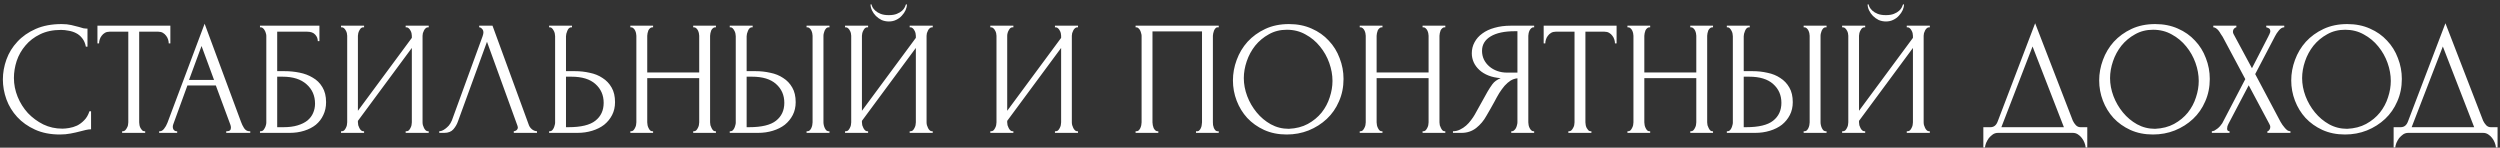 <?xml version="1.0" encoding="UTF-8"?> <svg xmlns="http://www.w3.org/2000/svg" width="508" height="30" viewBox="0 0 508 30" fill="none"><rect x="0" y="0" width="508" height="30" fill="#333333" stroke="none"/> <path d="M12.398 6.078C10.77 6.078 9.351 6.375 8.141 6.969C6.953 7.541 5.963 8.3 5.171 9.246C4.379 10.17 3.785 11.215 3.389 12.381C3.015 13.547 2.828 14.702 2.828 15.846C2.828 17.144 3.081 18.42 3.587 19.674C4.093 20.906 4.786 22.006 5.666 22.974C6.568 23.92 7.613 24.69 8.801 25.284C9.989 25.856 11.276 26.142 12.662 26.142C13.058 26.142 13.52 26.098 14.048 26.01C14.598 25.922 15.137 25.757 15.665 25.515C16.193 25.251 16.677 24.888 17.117 24.426C17.579 23.964 17.931 23.359 18.173 22.611H18.503V26.274C18.173 26.274 17.821 26.318 17.447 26.406C17.095 26.494 16.699 26.593 16.259 26.703C15.687 26.857 15.049 27 14.345 27.132C13.663 27.264 12.937 27.33 12.167 27.33C10.253 27.33 8.57 27 7.118 26.34C5.666 25.68 4.456 24.822 3.488 23.766C2.52 22.71 1.794 21.522 1.31 20.202C0.826 18.86 0.584 17.507 0.584 16.143C0.584 14.779 0.826 13.426 1.31 12.084C1.794 10.742 2.531 9.543 3.521 8.487C4.511 7.409 5.754 6.54 7.25 5.88C8.746 5.22 10.506 4.89 12.53 4.89C13.256 4.89 13.905 4.956 14.477 5.088C15.071 5.22 15.599 5.352 16.061 5.484C16.391 5.594 16.688 5.682 16.952 5.748C17.238 5.792 17.513 5.814 17.777 5.814V9.477H17.447C17.315 8.795 17.073 8.234 16.721 7.794C16.369 7.332 15.951 6.98 15.467 6.738C15.005 6.496 14.499 6.331 13.949 6.243C13.421 6.133 12.904 6.078 12.398 6.078ZM29.337 26.67H29.502V27H24.816V26.67H24.981C25.157 26.67 25.311 26.604 25.443 26.472C25.575 26.34 25.685 26.186 25.773 26.01C25.883 25.834 25.96 25.647 26.004 25.449C26.048 25.229 26.07 25.031 26.07 24.855V6.441H22.242C21.89 6.441 21.582 6.518 21.318 6.672C21.054 6.826 20.834 7.024 20.658 7.266C20.482 7.486 20.35 7.739 20.262 8.025C20.174 8.289 20.13 8.553 20.13 8.817H19.8V5.22H34.617V8.817H34.287C34.287 8.553 34.243 8.289 34.155 8.025C34.067 7.739 33.935 7.486 33.759 7.266C33.583 7.024 33.363 6.826 33.099 6.672C32.835 6.518 32.527 6.441 32.175 6.441H28.281V24.855C28.281 25.031 28.303 25.229 28.347 25.449C28.391 25.647 28.457 25.834 28.545 26.01C28.655 26.186 28.765 26.34 28.875 26.472C29.007 26.604 29.161 26.67 29.337 26.67ZM45.969 26.67H46.134C46.662 26.67 46.926 26.428 46.926 25.944C46.926 25.768 46.893 25.581 46.827 25.383L43.857 17.364H38.082L35.211 25.251C35.145 25.427 35.112 25.592 35.112 25.746C35.112 26.032 35.189 26.263 35.343 26.439C35.497 26.593 35.662 26.67 35.838 26.67H36.003V27H32.34V26.67H32.505C32.791 26.67 33.066 26.505 33.33 26.175C33.616 25.823 33.847 25.416 34.023 24.954L41.58 4.824L48.972 24.756C49.126 25.196 49.335 25.625 49.599 26.043C49.885 26.461 50.248 26.67 50.688 26.67H50.853V27H45.969V26.67ZM38.412 16.242H43.494L40.953 9.345L38.412 16.242ZM52.828 26.67H52.993C53.169 26.67 53.323 26.615 53.455 26.505C53.587 26.373 53.697 26.219 53.785 26.043C53.895 25.867 53.972 25.68 54.016 25.482C54.082 25.284 54.115 25.097 54.115 24.921V7.266C54.115 7.112 54.082 6.936 54.016 6.738C53.972 6.54 53.895 6.353 53.785 6.177C53.697 6.001 53.587 5.858 53.455 5.748C53.323 5.616 53.169 5.55 52.993 5.55H52.828V5.22H64.906V8.355H64.576C64.576 7.849 64.4 7.409 64.048 7.035C63.696 6.639 63.157 6.441 62.431 6.441H56.326V14.46H57.844C58.856 14.46 59.857 14.559 60.847 14.757C61.859 14.955 62.761 15.296 63.553 15.78C64.367 16.242 65.016 16.88 65.5 17.694C66.006 18.508 66.259 19.531 66.259 20.763C66.259 21.731 66.072 22.6 65.698 23.37C65.346 24.14 64.84 24.8 64.18 25.35C63.52 25.878 62.728 26.285 61.804 26.571C60.902 26.857 59.912 27 58.834 27H52.828V26.67ZM57.613 25.845C58.713 25.845 59.659 25.724 60.451 25.482C61.265 25.24 61.936 24.91 62.464 24.492C62.992 24.052 63.377 23.546 63.619 22.974C63.883 22.38 64.015 21.742 64.015 21.06C64.015 19.454 63.443 18.145 62.299 17.133C61.155 16.099 59.527 15.582 57.415 15.582H56.326V25.845H57.613ZM82.43 26.67H82.595C82.771 26.67 82.925 26.615 83.057 26.505C83.189 26.373 83.299 26.219 83.387 26.043C83.497 25.845 83.574 25.647 83.618 25.449C83.662 25.229 83.684 25.031 83.684 24.855V9.741L72.728 24.558V24.855C72.728 25.031 72.75 25.229 72.794 25.449C72.86 25.647 72.937 25.834 73.025 26.01C73.113 26.186 73.223 26.34 73.355 26.472C73.487 26.604 73.641 26.67 73.817 26.67H73.982V27H69.296V26.67H69.461C69.637 26.67 69.791 26.615 69.923 26.505C70.055 26.373 70.165 26.219 70.253 26.043C70.363 25.845 70.44 25.647 70.484 25.449C70.528 25.229 70.55 25.031 70.55 24.855V7.266C70.55 7.112 70.528 6.936 70.484 6.738C70.44 6.54 70.363 6.353 70.253 6.177C70.165 6.001 70.055 5.858 69.923 5.748C69.791 5.616 69.637 5.55 69.461 5.55H69.296V5.22H73.982V5.55H73.718C73.564 5.572 73.421 5.649 73.289 5.781C73.179 5.913 73.08 6.067 72.992 6.243C72.904 6.397 72.838 6.573 72.794 6.771C72.75 6.947 72.728 7.112 72.728 7.266V22.512L83.684 7.695V7.266C83.684 7.112 83.662 6.936 83.618 6.738C83.574 6.54 83.497 6.353 83.387 6.177C83.299 6.001 83.189 5.858 83.057 5.748C82.925 5.616 82.771 5.55 82.595 5.55H82.43V5.22H87.116V5.55H86.951C86.775 5.55 86.621 5.616 86.489 5.748C86.357 5.858 86.247 6.001 86.159 6.177C86.071 6.353 85.994 6.54 85.928 6.738C85.884 6.936 85.862 7.112 85.862 7.266V24.855C85.862 25.031 85.884 25.218 85.928 25.416C85.994 25.614 86.071 25.812 86.159 26.01C86.247 26.186 86.357 26.34 86.489 26.472C86.621 26.604 86.775 26.67 86.951 26.67H87.116V27H82.43V26.67ZM93.048 24.69C92.85 25.262 92.542 25.79 92.124 26.274C91.706 26.758 91.09 27 90.276 27H89.253V26.67C89.385 26.67 89.561 26.637 89.781 26.571C90.001 26.483 90.232 26.351 90.474 26.175C90.716 25.999 90.958 25.779 91.2 25.515C91.442 25.229 91.651 24.877 91.827 24.459L98.064 7.365C98.174 7.035 98.229 6.782 98.229 6.606C98.229 6.276 98.13 6.023 97.932 5.847C97.756 5.649 97.569 5.55 97.371 5.55V5.22H100.077L107.469 25.416C107.579 25.724 107.788 26.01 108.096 26.274C108.404 26.516 108.745 26.648 109.119 26.67V27H104.4V26.67C104.576 26.67 104.752 26.604 104.928 26.472C105.126 26.318 105.225 26.12 105.225 25.878C105.225 25.812 105.203 25.713 105.159 25.581L98.955 8.487L93.048 24.69ZM111.577 26.67H111.742C111.896 26.67 112.039 26.615 112.171 26.505C112.303 26.373 112.413 26.219 112.501 26.043C112.589 25.867 112.655 25.68 112.699 25.482C112.765 25.284 112.798 25.108 112.798 24.954V7.365C112.798 7.211 112.776 7.024 112.732 6.804C112.688 6.584 112.611 6.386 112.501 6.21C112.413 6.034 112.303 5.88 112.171 5.748C112.039 5.616 111.896 5.55 111.742 5.55H111.577V5.22H116.23V5.55H115.999C115.691 5.594 115.449 5.836 115.273 6.276C115.097 6.694 115.009 7.057 115.009 7.365V14.46H116.857C117.869 14.46 118.859 14.57 119.827 14.79C120.817 14.988 121.686 15.34 122.434 15.846C123.204 16.33 123.82 16.979 124.282 17.793C124.744 18.585 124.975 19.575 124.975 20.763C124.975 21.731 124.777 22.6 124.381 23.37C123.985 24.14 123.446 24.8 122.764 25.35C122.082 25.878 121.268 26.285 120.322 26.571C119.398 26.857 118.397 27 117.319 27H111.577V26.67ZM115.504 25.845C118.056 25.845 119.882 25.405 120.982 24.525C122.104 23.645 122.665 22.435 122.665 20.895C122.665 19.333 122.104 18.057 120.982 17.067C119.882 16.077 118.254 15.582 116.098 15.582H115.009V25.845H115.504ZM140.858 26.67H141.023C141.177 26.67 141.32 26.615 141.452 26.505C141.584 26.373 141.694 26.219 141.782 26.043C141.892 25.845 141.969 25.647 142.013 25.449C142.057 25.229 142.079 25.031 142.079 24.855V15.879H131.519V24.855C131.519 25.031 131.541 25.229 131.585 25.449C131.629 25.647 131.695 25.834 131.783 26.01C131.871 26.186 131.97 26.34 132.08 26.472C132.212 26.604 132.366 26.67 132.542 26.67H132.707V27H128.087V26.67H128.252C128.406 26.67 128.549 26.615 128.681 26.505C128.813 26.373 128.923 26.219 129.011 26.043C129.121 25.845 129.198 25.647 129.242 25.449C129.286 25.229 129.308 25.031 129.308 24.855V7.266C129.308 7.112 129.286 6.936 129.242 6.738C129.198 6.54 129.132 6.353 129.044 6.177C128.956 6.001 128.846 5.858 128.714 5.748C128.582 5.616 128.428 5.55 128.252 5.55H128.087V5.22H132.707V5.55H132.542C132.366 5.55 132.212 5.616 132.08 5.748C131.948 5.858 131.838 6.001 131.75 6.177C131.684 6.353 131.629 6.54 131.585 6.738C131.541 6.936 131.519 7.112 131.519 7.266V14.724H142.079V7.266C142.079 7.112 142.057 6.936 142.013 6.738C141.969 6.54 141.903 6.353 141.815 6.177C141.727 6.001 141.617 5.858 141.485 5.748C141.353 5.616 141.199 5.55 141.023 5.55H140.858V5.22H145.478V5.55H145.313C145.137 5.55 144.983 5.616 144.851 5.748C144.719 5.858 144.609 6.001 144.521 6.177C144.455 6.353 144.4 6.54 144.356 6.738C144.312 6.936 144.29 7.112 144.29 7.266V24.855C144.29 25.031 144.312 25.229 144.356 25.449C144.422 25.647 144.499 25.834 144.587 26.01C144.675 26.186 144.774 26.34 144.884 26.472C145.016 26.604 145.159 26.67 145.313 26.67H145.478V27H140.858V26.67ZM148.285 26.67H148.45C148.604 26.67 148.747 26.615 148.879 26.505C149.011 26.373 149.121 26.219 149.209 26.043C149.297 25.867 149.363 25.68 149.407 25.482C149.473 25.284 149.506 25.108 149.506 24.954V7.365C149.506 7.211 149.484 7.024 149.44 6.804C149.396 6.584 149.319 6.386 149.209 6.21C149.121 6.034 149.011 5.88 148.879 5.748C148.747 5.616 148.604 5.55 148.45 5.55H148.285V5.22H152.938V5.55H152.707C152.399 5.594 152.157 5.836 151.981 6.276C151.805 6.694 151.717 7.057 151.717 7.365V14.46H153.565C154.577 14.46 155.567 14.57 156.535 14.79C157.525 14.988 158.394 15.34 159.142 15.846C159.912 16.33 160.528 16.979 160.99 17.793C161.452 18.585 161.683 19.575 161.683 20.763C161.683 21.731 161.485 22.6 161.089 23.37C160.693 24.14 160.154 24.8 159.472 25.35C158.79 25.878 157.976 26.285 157.03 26.571C156.106 26.857 155.105 27 154.027 27H148.285V26.67ZM152.212 25.845C154.764 25.845 156.59 25.405 157.69 24.525C158.812 23.645 159.373 22.435 159.373 20.895C159.373 19.333 158.812 18.057 157.69 17.067C156.59 16.077 154.962 15.582 152.806 15.582H151.717V25.845H152.212ZM163.894 5.22H168.547V5.55H168.283C168.129 5.572 167.986 5.649 167.854 5.781C167.744 5.913 167.645 6.067 167.557 6.243C167.491 6.397 167.436 6.573 167.392 6.771C167.348 6.947 167.326 7.112 167.326 7.266V24.855C167.326 25.031 167.348 25.218 167.392 25.416C167.436 25.614 167.502 25.812 167.59 26.01C167.678 26.186 167.777 26.34 167.887 26.472C168.019 26.582 168.162 26.648 168.316 26.67H168.547V27H163.894V26.67H164.059C164.235 26.67 164.389 26.615 164.521 26.505C164.653 26.373 164.763 26.219 164.851 26.043C164.939 25.845 165.005 25.647 165.049 25.449C165.093 25.229 165.115 25.031 165.115 24.855V7.266C165.115 7.112 165.093 6.936 165.049 6.738C165.005 6.54 164.939 6.353 164.851 6.177C164.763 6.001 164.653 5.858 164.521 5.748C164.389 5.616 164.235 5.55 164.059 5.55H163.894V5.22ZM184.285 0.897C184.285 1.271 184.197 1.656 184.021 2.052C183.845 2.448 183.592 2.822 183.262 3.174C182.954 3.526 182.569 3.812 182.107 4.032C181.667 4.252 181.172 4.362 180.622 4.362C180.094 4.362 179.599 4.263 179.137 4.065C178.697 3.845 178.312 3.57 177.982 3.24C177.652 2.91 177.388 2.536 177.19 2.118C176.992 1.7 176.893 1.293 176.893 0.897H177.091C177.113 1.029 177.179 1.216 177.289 1.458C177.421 1.7 177.619 1.942 177.883 2.184C178.147 2.426 178.499 2.635 178.939 2.811C179.379 2.987 179.929 3.075 180.589 3.075C181.271 3.075 181.821 2.987 182.239 2.811C182.679 2.635 183.031 2.426 183.295 2.184C183.559 1.942 183.746 1.7 183.856 1.458C183.966 1.216 184.043 1.029 184.087 0.897H184.285ZM184.846 26.67H185.011C185.187 26.67 185.341 26.615 185.473 26.505C185.605 26.373 185.715 26.219 185.803 26.043C185.913 25.845 185.99 25.647 186.034 25.449C186.078 25.229 186.1 25.031 186.1 24.855V9.741L175.144 24.558V24.855C175.144 25.031 175.166 25.229 175.21 25.449C175.276 25.647 175.353 25.834 175.441 26.01C175.529 26.186 175.639 26.34 175.771 26.472C175.903 26.604 176.057 26.67 176.233 26.67H176.398V27H171.712V26.67H171.877C172.053 26.67 172.207 26.615 172.339 26.505C172.471 26.373 172.581 26.219 172.669 26.043C172.779 25.845 172.856 25.647 172.9 25.449C172.944 25.229 172.966 25.031 172.966 24.855V7.266C172.966 7.112 172.944 6.936 172.9 6.738C172.856 6.54 172.779 6.353 172.669 6.177C172.581 6.001 172.471 5.858 172.339 5.748C172.207 5.616 172.053 5.55 171.877 5.55H171.712V5.22H176.398V5.55H176.134C175.98 5.572 175.837 5.649 175.705 5.781C175.595 5.913 175.496 6.067 175.408 6.243C175.32 6.397 175.254 6.573 175.21 6.771C175.166 6.947 175.144 7.112 175.144 7.266V22.512L186.1 7.695V7.266C186.1 7.112 186.078 6.936 186.034 6.738C185.99 6.54 185.913 6.353 185.803 6.177C185.715 6.001 185.605 5.858 185.473 5.748C185.341 5.616 185.187 5.55 185.011 5.55H184.846V5.22H189.532V5.55H189.367C189.191 5.55 189.037 5.616 188.905 5.748C188.773 5.858 188.663 6.001 188.575 6.177C188.487 6.353 188.41 6.54 188.344 6.738C188.3 6.936 188.278 7.112 188.278 7.266V24.855C188.278 25.031 188.3 25.218 188.344 25.416C188.41 25.614 188.487 25.812 188.575 26.01C188.663 26.186 188.773 26.34 188.905 26.472C189.037 26.604 189.191 26.67 189.367 26.67H189.532V27H184.846V26.67ZM214.366 26.67H214.531C214.707 26.67 214.861 26.615 214.993 26.505C215.125 26.373 215.235 26.219 215.323 26.043C215.433 25.845 215.51 25.647 215.554 25.449C215.598 25.229 215.62 25.031 215.62 24.855V9.741L204.664 24.558V24.855C204.664 25.031 204.686 25.229 204.73 25.449C204.796 25.647 204.873 25.834 204.961 26.01C205.049 26.186 205.159 26.34 205.291 26.472C205.423 26.604 205.577 26.67 205.753 26.67H205.918V27H201.232V26.67H201.397C201.573 26.67 201.727 26.615 201.859 26.505C201.991 26.373 202.101 26.219 202.189 26.043C202.299 25.845 202.376 25.647 202.42 25.449C202.464 25.229 202.486 25.031 202.486 24.855V7.266C202.486 7.112 202.464 6.936 202.42 6.738C202.376 6.54 202.299 6.353 202.189 6.177C202.101 6.001 201.991 5.858 201.859 5.748C201.727 5.616 201.573 5.55 201.397 5.55H201.232V5.22H205.918V5.55H205.654C205.5 5.572 205.357 5.649 205.225 5.781C205.115 5.913 205.016 6.067 204.928 6.243C204.84 6.397 204.774 6.573 204.73 6.771C204.686 6.947 204.664 7.112 204.664 7.266V22.512L215.62 7.695V7.266C215.62 7.112 215.598 6.936 215.554 6.738C215.51 6.54 215.433 6.353 215.323 6.177C215.235 6.001 215.125 5.858 214.993 5.748C214.861 5.616 214.707 5.55 214.531 5.55H214.366V5.22H219.052V5.55H218.887C218.711 5.55 218.557 5.616 218.425 5.748C218.293 5.858 218.183 6.001 218.095 6.177C218.007 6.353 217.93 6.54 217.864 6.738C217.82 6.936 217.798 7.112 217.798 7.266V24.855C217.798 25.031 217.82 25.218 217.864 25.416C217.93 25.614 218.007 25.812 218.095 26.01C218.183 26.186 218.293 26.34 218.425 26.472C218.557 26.604 218.711 26.67 218.887 26.67H219.052V27H214.366V26.67ZM230.751 26.67H230.916C231.092 26.67 231.246 26.615 231.378 26.505C231.51 26.373 231.62 26.219 231.708 26.043C231.796 25.845 231.862 25.647 231.906 25.449C231.95 25.229 231.972 25.031 231.972 24.855V7.266C231.972 7.112 231.939 6.936 231.873 6.738C231.829 6.54 231.763 6.353 231.675 6.177C231.587 6.001 231.477 5.858 231.345 5.748C231.213 5.616 231.07 5.55 230.916 5.55H230.751V5.22H247.647V5.55H247.383C247.229 5.55 247.097 5.616 246.987 5.748C246.877 5.858 246.778 6.012 246.69 6.21C246.624 6.386 246.569 6.573 246.525 6.771C246.481 6.969 246.459 7.134 246.459 7.266V24.855C246.459 25.031 246.47 25.218 246.492 25.416C246.536 25.614 246.591 25.812 246.657 26.01C246.745 26.186 246.844 26.34 246.954 26.472C247.086 26.604 247.229 26.67 247.383 26.67H247.647V27H243.027V26.67H243.324C243.478 26.67 243.61 26.604 243.72 26.472C243.852 26.34 243.951 26.186 244.017 26.01C244.105 25.834 244.16 25.647 244.182 25.449C244.226 25.229 244.248 25.031 244.248 24.855V6.375H234.183V24.855C234.183 25.031 234.205 25.229 234.249 25.449C234.293 25.647 234.348 25.834 234.414 26.01C234.502 26.186 234.612 26.34 234.744 26.472C234.876 26.604 235.03 26.67 235.206 26.67H235.371V27H230.751V26.67ZM261.917 4.89C263.633 4.89 265.173 5.198 266.537 5.814C267.901 6.408 269.056 7.222 270.002 8.256C270.97 9.268 271.707 10.456 272.213 11.82C272.741 13.162 273.005 14.57 273.005 16.044C273.005 17.694 272.697 19.212 272.081 20.598C271.487 21.984 270.662 23.172 269.606 24.162C268.55 25.152 267.318 25.933 265.91 26.505C264.524 27.055 263.039 27.33 261.455 27.33C259.761 27.33 258.232 27.022 256.868 26.406C255.526 25.79 254.382 24.976 253.436 23.964C252.512 22.952 251.797 21.786 251.291 20.466C250.785 19.146 250.532 17.771 250.532 16.341C250.532 14.933 250.785 13.547 251.291 12.183C251.797 10.797 252.534 9.565 253.502 8.487C254.492 7.409 255.691 6.54 257.099 5.88C258.507 5.22 260.113 4.89 261.917 4.89ZM261.884 26.175C263.358 26.109 264.645 25.779 265.745 25.185C266.867 24.569 267.802 23.799 268.55 22.875C269.298 21.929 269.848 20.895 270.2 19.773C270.574 18.651 270.761 17.54 270.761 16.44C270.761 15.23 270.541 14.009 270.101 12.777C269.661 11.545 269.034 10.434 268.22 9.444C267.406 8.432 266.427 7.618 265.283 7.002C264.161 6.364 262.896 6.045 261.488 6.045C260.124 6.045 258.903 6.353 257.825 6.969C256.747 7.563 255.823 8.333 255.053 9.279C254.305 10.225 253.733 11.281 253.337 12.447C252.941 13.613 252.743 14.757 252.743 15.879C252.743 17.089 252.974 18.31 253.436 19.542C253.898 20.752 254.536 21.852 255.35 22.842C256.164 23.832 257.121 24.635 258.221 25.251C259.343 25.867 260.564 26.175 261.884 26.175ZM289.068 26.67H289.233C289.387 26.67 289.53 26.615 289.662 26.505C289.794 26.373 289.904 26.219 289.992 26.043C290.102 25.845 290.179 25.647 290.223 25.449C290.267 25.229 290.289 25.031 290.289 24.855V15.879H279.729V24.855C279.729 25.031 279.751 25.229 279.795 25.449C279.839 25.647 279.905 25.834 279.993 26.01C280.081 26.186 280.18 26.34 280.29 26.472C280.422 26.604 280.576 26.67 280.752 26.67H280.917V27H276.297V26.67H276.462C276.616 26.67 276.759 26.615 276.891 26.505C277.023 26.373 277.133 26.219 277.221 26.043C277.331 25.845 277.408 25.647 277.452 25.449C277.496 25.229 277.518 25.031 277.518 24.855V7.266C277.518 7.112 277.496 6.936 277.452 6.738C277.408 6.54 277.342 6.353 277.254 6.177C277.166 6.001 277.056 5.858 276.924 5.748C276.792 5.616 276.638 5.55 276.462 5.55H276.297V5.22H280.917V5.55H280.752C280.576 5.55 280.422 5.616 280.29 5.748C280.158 5.858 280.048 6.001 279.96 6.177C279.894 6.353 279.839 6.54 279.795 6.738C279.751 6.936 279.729 7.112 279.729 7.266V14.724H290.289V7.266C290.289 7.112 290.267 6.936 290.223 6.738C290.179 6.54 290.113 6.353 290.025 6.177C289.937 6.001 289.827 5.858 289.695 5.748C289.563 5.616 289.409 5.55 289.233 5.55H289.068V5.22H293.688V5.55H293.523C293.347 5.55 293.193 5.616 293.061 5.748C292.929 5.858 292.819 6.001 292.731 6.177C292.665 6.353 292.61 6.54 292.566 6.738C292.522 6.936 292.5 7.112 292.5 7.266V24.855C292.5 25.031 292.522 25.229 292.566 25.449C292.632 25.647 292.709 25.834 292.797 26.01C292.885 26.186 292.984 26.34 293.094 26.472C293.226 26.604 293.369 26.67 293.523 26.67H293.688V27H289.068V26.67ZM307.088 26.67H307.253C307.407 26.67 307.55 26.604 307.682 26.472C307.836 26.34 307.957 26.186 308.045 26.01C308.133 25.834 308.199 25.647 308.243 25.449C308.309 25.229 308.342 25.031 308.342 24.855V15.912C307.858 15.956 307.396 16.11 306.956 16.374C306.538 16.638 306.131 16.99 305.735 17.43C305.361 17.87 304.998 18.365 304.646 18.915C304.316 19.465 303.997 20.037 303.689 20.631C303.447 21.071 303.183 21.544 302.897 22.05C302.611 22.534 302.325 23.029 302.039 23.535C301.511 24.503 300.818 25.328 299.96 26.01C299.102 26.67 298.112 27 296.99 27H295.241V26.67C295.747 26.67 296.22 26.56 296.66 26.34C297.122 26.12 297.54 25.845 297.914 25.515C298.288 25.185 298.618 24.822 298.904 24.426C299.212 24.03 299.465 23.656 299.663 23.304L302.27 18.618C302.578 18.09 302.908 17.584 303.26 17.1C303.634 16.594 304.195 16.187 304.943 15.879C304.019 15.813 303.194 15.637 302.468 15.351C301.742 15.065 301.126 14.691 300.62 14.229C300.114 13.767 299.729 13.25 299.465 12.678C299.201 12.084 299.069 11.468 299.069 10.83C299.069 10.016 299.256 9.268 299.63 8.586C300.004 7.882 300.532 7.288 301.214 6.804C301.896 6.298 302.721 5.913 303.689 5.649C304.679 5.363 305.779 5.22 306.989 5.22H311.741V5.55H311.576C311.422 5.55 311.279 5.616 311.147 5.748C311.015 5.858 310.905 6.001 310.817 6.177C310.729 6.353 310.663 6.54 310.619 6.738C310.575 6.936 310.553 7.112 310.553 7.266V24.855C310.553 25.031 310.575 25.229 310.619 25.449C310.663 25.647 310.729 25.834 310.817 26.01C310.905 26.186 311.015 26.34 311.147 26.472C311.279 26.604 311.422 26.67 311.576 26.67H311.741V27H307.088V26.67ZM301.148 10.335C301.148 10.973 301.28 11.567 301.544 12.117C301.808 12.645 302.171 13.107 302.633 13.503C303.095 13.899 303.634 14.207 304.25 14.427C304.866 14.647 305.537 14.757 306.263 14.757H308.342V6.342H307.847C305.713 6.342 304.063 6.694 302.897 7.398C301.731 8.102 301.148 9.081 301.148 10.335ZM323.211 26.67H323.376V27H318.69V26.67H318.855C319.031 26.67 319.185 26.604 319.317 26.472C319.449 26.34 319.559 26.186 319.647 26.01C319.757 25.834 319.834 25.647 319.878 25.449C319.922 25.229 319.944 25.031 319.944 24.855V6.441H316.116C315.764 6.441 315.456 6.518 315.192 6.672C314.928 6.826 314.708 7.024 314.532 7.266C314.356 7.486 314.224 7.739 314.136 8.025C314.048 8.289 314.004 8.553 314.004 8.817H313.674V5.22H328.491V8.817H328.161C328.161 8.553 328.117 8.289 328.029 8.025C327.941 7.739 327.809 7.486 327.633 7.266C327.457 7.024 327.237 6.826 326.973 6.672C326.709 6.518 326.401 6.441 326.049 6.441H322.155V24.855C322.155 25.031 322.177 25.229 322.221 25.449C322.265 25.647 322.331 25.834 322.419 26.01C322.529 26.186 322.639 26.34 322.749 26.472C322.881 26.604 323.035 26.67 323.211 26.67ZM343.466 26.67H343.631C343.785 26.67 343.928 26.615 344.06 26.505C344.192 26.373 344.302 26.219 344.39 26.043C344.5 25.845 344.577 25.647 344.621 25.449C344.665 25.229 344.687 25.031 344.687 24.855V15.879H334.127V24.855C334.127 25.031 334.149 25.229 334.193 25.449C334.237 25.647 334.303 25.834 334.391 26.01C334.479 26.186 334.578 26.34 334.688 26.472C334.82 26.604 334.974 26.67 335.15 26.67H335.315V27H330.695V26.67H330.86C331.014 26.67 331.157 26.615 331.289 26.505C331.421 26.373 331.531 26.219 331.619 26.043C331.729 25.845 331.806 25.647 331.85 25.449C331.894 25.229 331.916 25.031 331.916 24.855V7.266C331.916 7.112 331.894 6.936 331.85 6.738C331.806 6.54 331.74 6.353 331.652 6.177C331.564 6.001 331.454 5.858 331.322 5.748C331.19 5.616 331.036 5.55 330.86 5.55H330.695V5.22H335.315V5.55H335.15C334.974 5.55 334.82 5.616 334.688 5.748C334.556 5.858 334.446 6.001 334.358 6.177C334.292 6.353 334.237 6.54 334.193 6.738C334.149 6.936 334.127 7.112 334.127 7.266V14.724H344.687V7.266C344.687 7.112 344.665 6.936 344.621 6.738C344.577 6.54 344.511 6.353 344.423 6.177C344.335 6.001 344.225 5.858 344.093 5.748C343.961 5.616 343.807 5.55 343.631 5.55H343.466V5.22H348.086V5.55H347.921C347.745 5.55 347.591 5.616 347.459 5.748C347.327 5.858 347.217 6.001 347.129 6.177C347.063 6.353 347.008 6.54 346.964 6.738C346.92 6.936 346.898 7.112 346.898 7.266V24.855C346.898 25.031 346.92 25.229 346.964 25.449C347.03 25.647 347.107 25.834 347.195 26.01C347.283 26.186 347.382 26.34 347.492 26.472C347.624 26.604 347.767 26.67 347.921 26.67H348.086V27H343.466V26.67ZM350.893 26.67H351.058C351.212 26.67 351.355 26.615 351.487 26.505C351.619 26.373 351.729 26.219 351.817 26.043C351.905 25.867 351.971 25.68 352.015 25.482C352.081 25.284 352.114 25.108 352.114 24.954V7.365C352.114 7.211 352.092 7.024 352.048 6.804C352.004 6.584 351.927 6.386 351.817 6.21C351.729 6.034 351.619 5.88 351.487 5.748C351.355 5.616 351.212 5.55 351.058 5.55H350.893V5.22H355.546V5.55H355.315C355.007 5.594 354.765 5.836 354.589 6.276C354.413 6.694 354.325 7.057 354.325 7.365V14.46H356.173C357.185 14.46 358.175 14.57 359.143 14.79C360.133 14.988 361.002 15.34 361.75 15.846C362.52 16.33 363.136 16.979 363.598 17.793C364.06 18.585 364.291 19.575 364.291 20.763C364.291 21.731 364.093 22.6 363.697 23.37C363.301 24.14 362.762 24.8 362.08 25.35C361.398 25.878 360.584 26.285 359.638 26.571C358.714 26.857 357.713 27 356.635 27H350.893V26.67ZM354.82 25.845C357.372 25.845 359.198 25.405 360.298 24.525C361.42 23.645 361.981 22.435 361.981 20.895C361.981 19.333 361.42 18.057 360.298 17.067C359.198 16.077 357.57 15.582 355.414 15.582H354.325V25.845H354.82ZM366.502 5.22H371.155V5.55H370.891C370.737 5.572 370.594 5.649 370.462 5.781C370.352 5.913 370.253 6.067 370.165 6.243C370.099 6.397 370.044 6.573 370 6.771C369.956 6.947 369.934 7.112 369.934 7.266V24.855C369.934 25.031 369.956 25.218 370 25.416C370.044 25.614 370.11 25.812 370.198 26.01C370.286 26.186 370.385 26.34 370.495 26.472C370.627 26.582 370.77 26.648 370.924 26.67H371.155V27H366.502V26.67H366.667C366.843 26.67 366.997 26.615 367.129 26.505C367.261 26.373 367.371 26.219 367.459 26.043C367.547 25.845 367.613 25.647 367.657 25.449C367.701 25.229 367.723 25.031 367.723 24.855V7.266C367.723 7.112 367.701 6.936 367.657 6.738C367.613 6.54 367.547 6.353 367.459 6.177C367.371 6.001 367.261 5.858 367.129 5.748C366.997 5.616 366.843 5.55 366.667 5.55H366.502V5.22ZM386.893 0.897C386.893 1.271 386.805 1.656 386.629 2.052C386.453 2.448 386.2 2.822 385.87 3.174C385.562 3.526 385.177 3.812 384.715 4.032C384.275 4.252 383.78 4.362 383.23 4.362C382.702 4.362 382.207 4.263 381.745 4.065C381.305 3.845 380.92 3.57 380.59 3.24C380.26 2.91 379.996 2.536 379.798 2.118C379.6 1.7 379.501 1.293 379.501 0.897H379.699C379.721 1.029 379.787 1.216 379.897 1.458C380.029 1.7 380.227 1.942 380.491 2.184C380.755 2.426 381.107 2.635 381.547 2.811C381.987 2.987 382.537 3.075 383.197 3.075C383.879 3.075 384.429 2.987 384.847 2.811C385.287 2.635 385.639 2.426 385.903 2.184C386.167 1.942 386.354 1.7 386.464 1.458C386.574 1.216 386.651 1.029 386.695 0.897H386.893ZM387.454 26.67H387.619C387.795 26.67 387.949 26.615 388.081 26.505C388.213 26.373 388.323 26.219 388.411 26.043C388.521 25.845 388.598 25.647 388.642 25.449C388.686 25.229 388.708 25.031 388.708 24.855V9.741L377.752 24.558V24.855C377.752 25.031 377.774 25.229 377.818 25.449C377.884 25.647 377.961 25.834 378.049 26.01C378.137 26.186 378.247 26.34 378.379 26.472C378.511 26.604 378.665 26.67 378.841 26.67H379.006V27H374.32V26.67H374.485C374.661 26.67 374.815 26.615 374.947 26.505C375.079 26.373 375.189 26.219 375.277 26.043C375.387 25.845 375.464 25.647 375.508 25.449C375.552 25.229 375.574 25.031 375.574 24.855V7.266C375.574 7.112 375.552 6.936 375.508 6.738C375.464 6.54 375.387 6.353 375.277 6.177C375.189 6.001 375.079 5.858 374.947 5.748C374.815 5.616 374.661 5.55 374.485 5.55H374.32V5.22H379.006V5.55H378.742C378.588 5.572 378.445 5.649 378.313 5.781C378.203 5.913 378.104 6.067 378.016 6.243C377.928 6.397 377.862 6.573 377.818 6.771C377.774 6.947 377.752 7.112 377.752 7.266V22.512L388.708 7.695V7.266C388.708 7.112 388.686 6.936 388.642 6.738C388.598 6.54 388.521 6.353 388.411 6.177C388.323 6.001 388.213 5.858 388.081 5.748C387.949 5.616 387.795 5.55 387.619 5.55H387.454V5.22H392.14V5.55H391.975C391.799 5.55 391.645 5.616 391.513 5.748C391.381 5.858 391.271 6.001 391.183 6.177C391.095 6.353 391.018 6.54 390.952 6.738C390.908 6.936 390.886 7.112 390.886 7.266V24.855C390.886 25.031 390.908 25.218 390.952 25.416C391.018 25.614 391.095 25.812 391.183 26.01C391.271 26.186 391.381 26.34 391.513 26.472C391.645 26.604 391.799 26.67 391.975 26.67H392.14V27H387.454V26.67ZM424.135 25.845V29.97H423.805C423.783 29.684 423.706 29.365 423.574 29.013C423.442 28.661 423.255 28.331 423.013 28.023C422.793 27.737 422.529 27.495 422.221 27.297C421.913 27.099 421.572 27 421.198 27H405.985C405.611 27 405.27 27.099 404.962 27.297C404.654 27.517 404.379 27.77 404.137 28.056C403.917 28.364 403.73 28.694 403.576 29.046C403.444 29.398 403.367 29.706 403.345 29.97H403.015V25.845H404.467C405.171 25.845 405.666 25.438 405.952 24.624L413.542 4.725L421.198 24.525C421.352 24.855 421.561 25.163 421.825 25.449C422.089 25.713 422.397 25.845 422.749 25.845H424.135ZM406.678 25.845H419.383L413.014 9.444L406.678 25.845ZM437.939 4.89C439.655 4.89 441.195 5.198 442.559 5.814C443.923 6.408 445.078 7.222 446.024 8.256C446.992 9.268 447.729 10.456 448.235 11.82C448.763 13.162 449.027 14.57 449.027 16.044C449.027 17.694 448.719 19.212 448.103 20.598C447.509 21.984 446.684 23.172 445.628 24.162C444.572 25.152 443.34 25.933 441.932 26.505C440.546 27.055 439.061 27.33 437.477 27.33C435.783 27.33 434.254 27.022 432.89 26.406C431.548 25.79 430.404 24.976 429.458 23.964C428.534 22.952 427.819 21.786 427.313 20.466C426.807 19.146 426.554 17.771 426.554 16.341C426.554 14.933 426.807 13.547 427.313 12.183C427.819 10.797 428.556 9.565 429.524 8.487C430.514 7.409 431.713 6.54 433.121 5.88C434.529 5.22 436.135 4.89 437.939 4.89ZM437.906 26.175C439.38 26.109 440.667 25.779 441.767 25.185C442.889 24.569 443.824 23.799 444.572 22.875C445.32 21.929 445.87 20.895 446.222 19.773C446.596 18.651 446.783 17.54 446.783 16.44C446.783 15.23 446.563 14.009 446.123 12.777C445.683 11.545 445.056 10.434 444.242 9.444C443.428 8.432 442.449 7.618 441.305 7.002C440.183 6.364 438.918 6.045 437.51 6.045C436.146 6.045 434.925 6.353 433.847 6.969C432.769 7.563 431.845 8.333 431.075 9.279C430.327 10.225 429.755 11.281 429.359 12.447C428.963 13.613 428.765 14.757 428.765 15.879C428.765 17.089 428.996 18.31 429.458 19.542C429.92 20.752 430.558 21.852 431.372 22.842C432.186 23.832 433.143 24.635 434.243 25.251C435.365 25.867 436.586 26.175 437.906 26.175ZM456.244 16.077L451.657 7.497C451.547 7.321 451.415 7.123 451.261 6.903C451.129 6.661 450.986 6.441 450.832 6.243C450.678 6.045 450.502 5.88 450.304 5.748C450.128 5.616 449.941 5.55 449.743 5.55V5.22H454.429V5.55C454.297 5.55 454.143 5.638 453.967 5.814C453.813 5.99 453.736 6.21 453.736 6.474C453.736 6.628 453.78 6.782 453.868 6.936L457.597 13.866L460.996 7.266C460.996 7.2 461.029 7.134 461.095 7.068C461.139 6.958 461.183 6.848 461.227 6.738C461.293 6.606 461.326 6.485 461.326 6.375C461.326 6.023 461.205 5.803 460.963 5.715C460.721 5.605 460.567 5.55 460.501 5.55V5.22H464.164V5.55C463.79 5.55 463.427 5.759 463.075 6.177C462.745 6.573 462.481 6.969 462.283 7.365L458.257 15.054L463.405 24.756C463.515 24.954 463.647 25.163 463.801 25.383C463.955 25.603 464.12 25.812 464.296 26.01C464.472 26.208 464.648 26.373 464.824 26.505C465.022 26.615 465.22 26.67 465.418 26.67V27H460.732V26.67C460.864 26.67 460.996 26.582 461.128 26.406C461.26 26.23 461.326 26.021 461.326 25.779C461.326 25.625 461.26 25.427 461.128 25.185L456.937 17.331L452.812 25.185C452.746 25.317 452.68 25.471 452.614 25.647C452.57 25.823 452.548 25.988 452.548 26.142C452.548 26.494 452.713 26.67 453.043 26.67V27H449.446V26.67C449.6 26.67 449.776 26.626 449.974 26.538C450.172 26.428 450.37 26.296 450.568 26.142C450.766 25.988 450.953 25.812 451.129 25.614C451.305 25.416 451.448 25.229 451.558 25.053L456.244 16.077ZM476.965 4.89C478.681 4.89 480.221 5.198 481.585 5.814C482.949 6.408 484.104 7.222 485.05 8.256C486.018 9.268 486.755 10.456 487.261 11.82C487.789 13.162 488.053 14.57 488.053 16.044C488.053 17.694 487.745 19.212 487.129 20.598C486.535 21.984 485.71 23.172 484.654 24.162C483.598 25.152 482.366 25.933 480.958 26.505C479.572 27.055 478.087 27.33 476.503 27.33C474.809 27.33 473.28 27.022 471.916 26.406C470.574 25.79 469.43 24.976 468.484 23.964C467.56 22.952 466.845 21.786 466.339 20.466C465.833 19.146 465.58 17.771 465.58 16.341C465.58 14.933 465.833 13.547 466.339 12.183C466.845 10.797 467.582 9.565 468.55 8.487C469.54 7.409 470.739 6.54 472.147 5.88C473.555 5.22 475.161 4.89 476.965 4.89ZM476.932 26.175C478.406 26.109 479.693 25.779 480.793 25.185C481.915 24.569 482.85 23.799 483.598 22.875C484.346 21.929 484.896 20.895 485.248 19.773C485.622 18.651 485.809 17.54 485.809 16.44C485.809 15.23 485.589 14.009 485.149 12.777C484.709 11.545 484.082 10.434 483.268 9.444C482.454 8.432 481.475 7.618 480.331 7.002C479.209 6.364 477.944 6.045 476.536 6.045C475.172 6.045 473.951 6.353 472.873 6.969C471.795 7.563 470.871 8.333 470.101 9.279C469.353 10.225 468.781 11.281 468.385 12.447C467.989 13.613 467.791 14.757 467.791 15.879C467.791 17.089 468.022 18.31 468.484 19.542C468.946 20.752 469.584 21.852 470.398 22.842C471.212 23.832 472.169 24.635 473.269 25.251C474.391 25.867 475.612 26.175 476.932 26.175ZM507.505 25.845V29.97H507.175C507.153 29.684 507.076 29.365 506.944 29.013C506.812 28.661 506.625 28.331 506.383 28.023C506.163 27.737 505.899 27.495 505.591 27.297C505.283 27.099 504.942 27 504.568 27H489.355C488.981 27 488.64 27.099 488.332 27.297C488.024 27.517 487.749 27.77 487.507 28.056C487.287 28.364 487.1 28.694 486.946 29.046C486.814 29.398 486.737 29.706 486.715 29.97H486.385V25.845H487.837C488.541 25.845 489.036 25.438 489.322 24.624L496.912 4.725L504.568 24.525C504.722 24.855 504.931 25.163 505.195 25.449C505.459 25.713 505.767 25.845 506.119 25.845H507.505ZM490.048 25.845H502.753L496.384 9.444L490.048 25.845Z" fill="white"></path> </svg> 